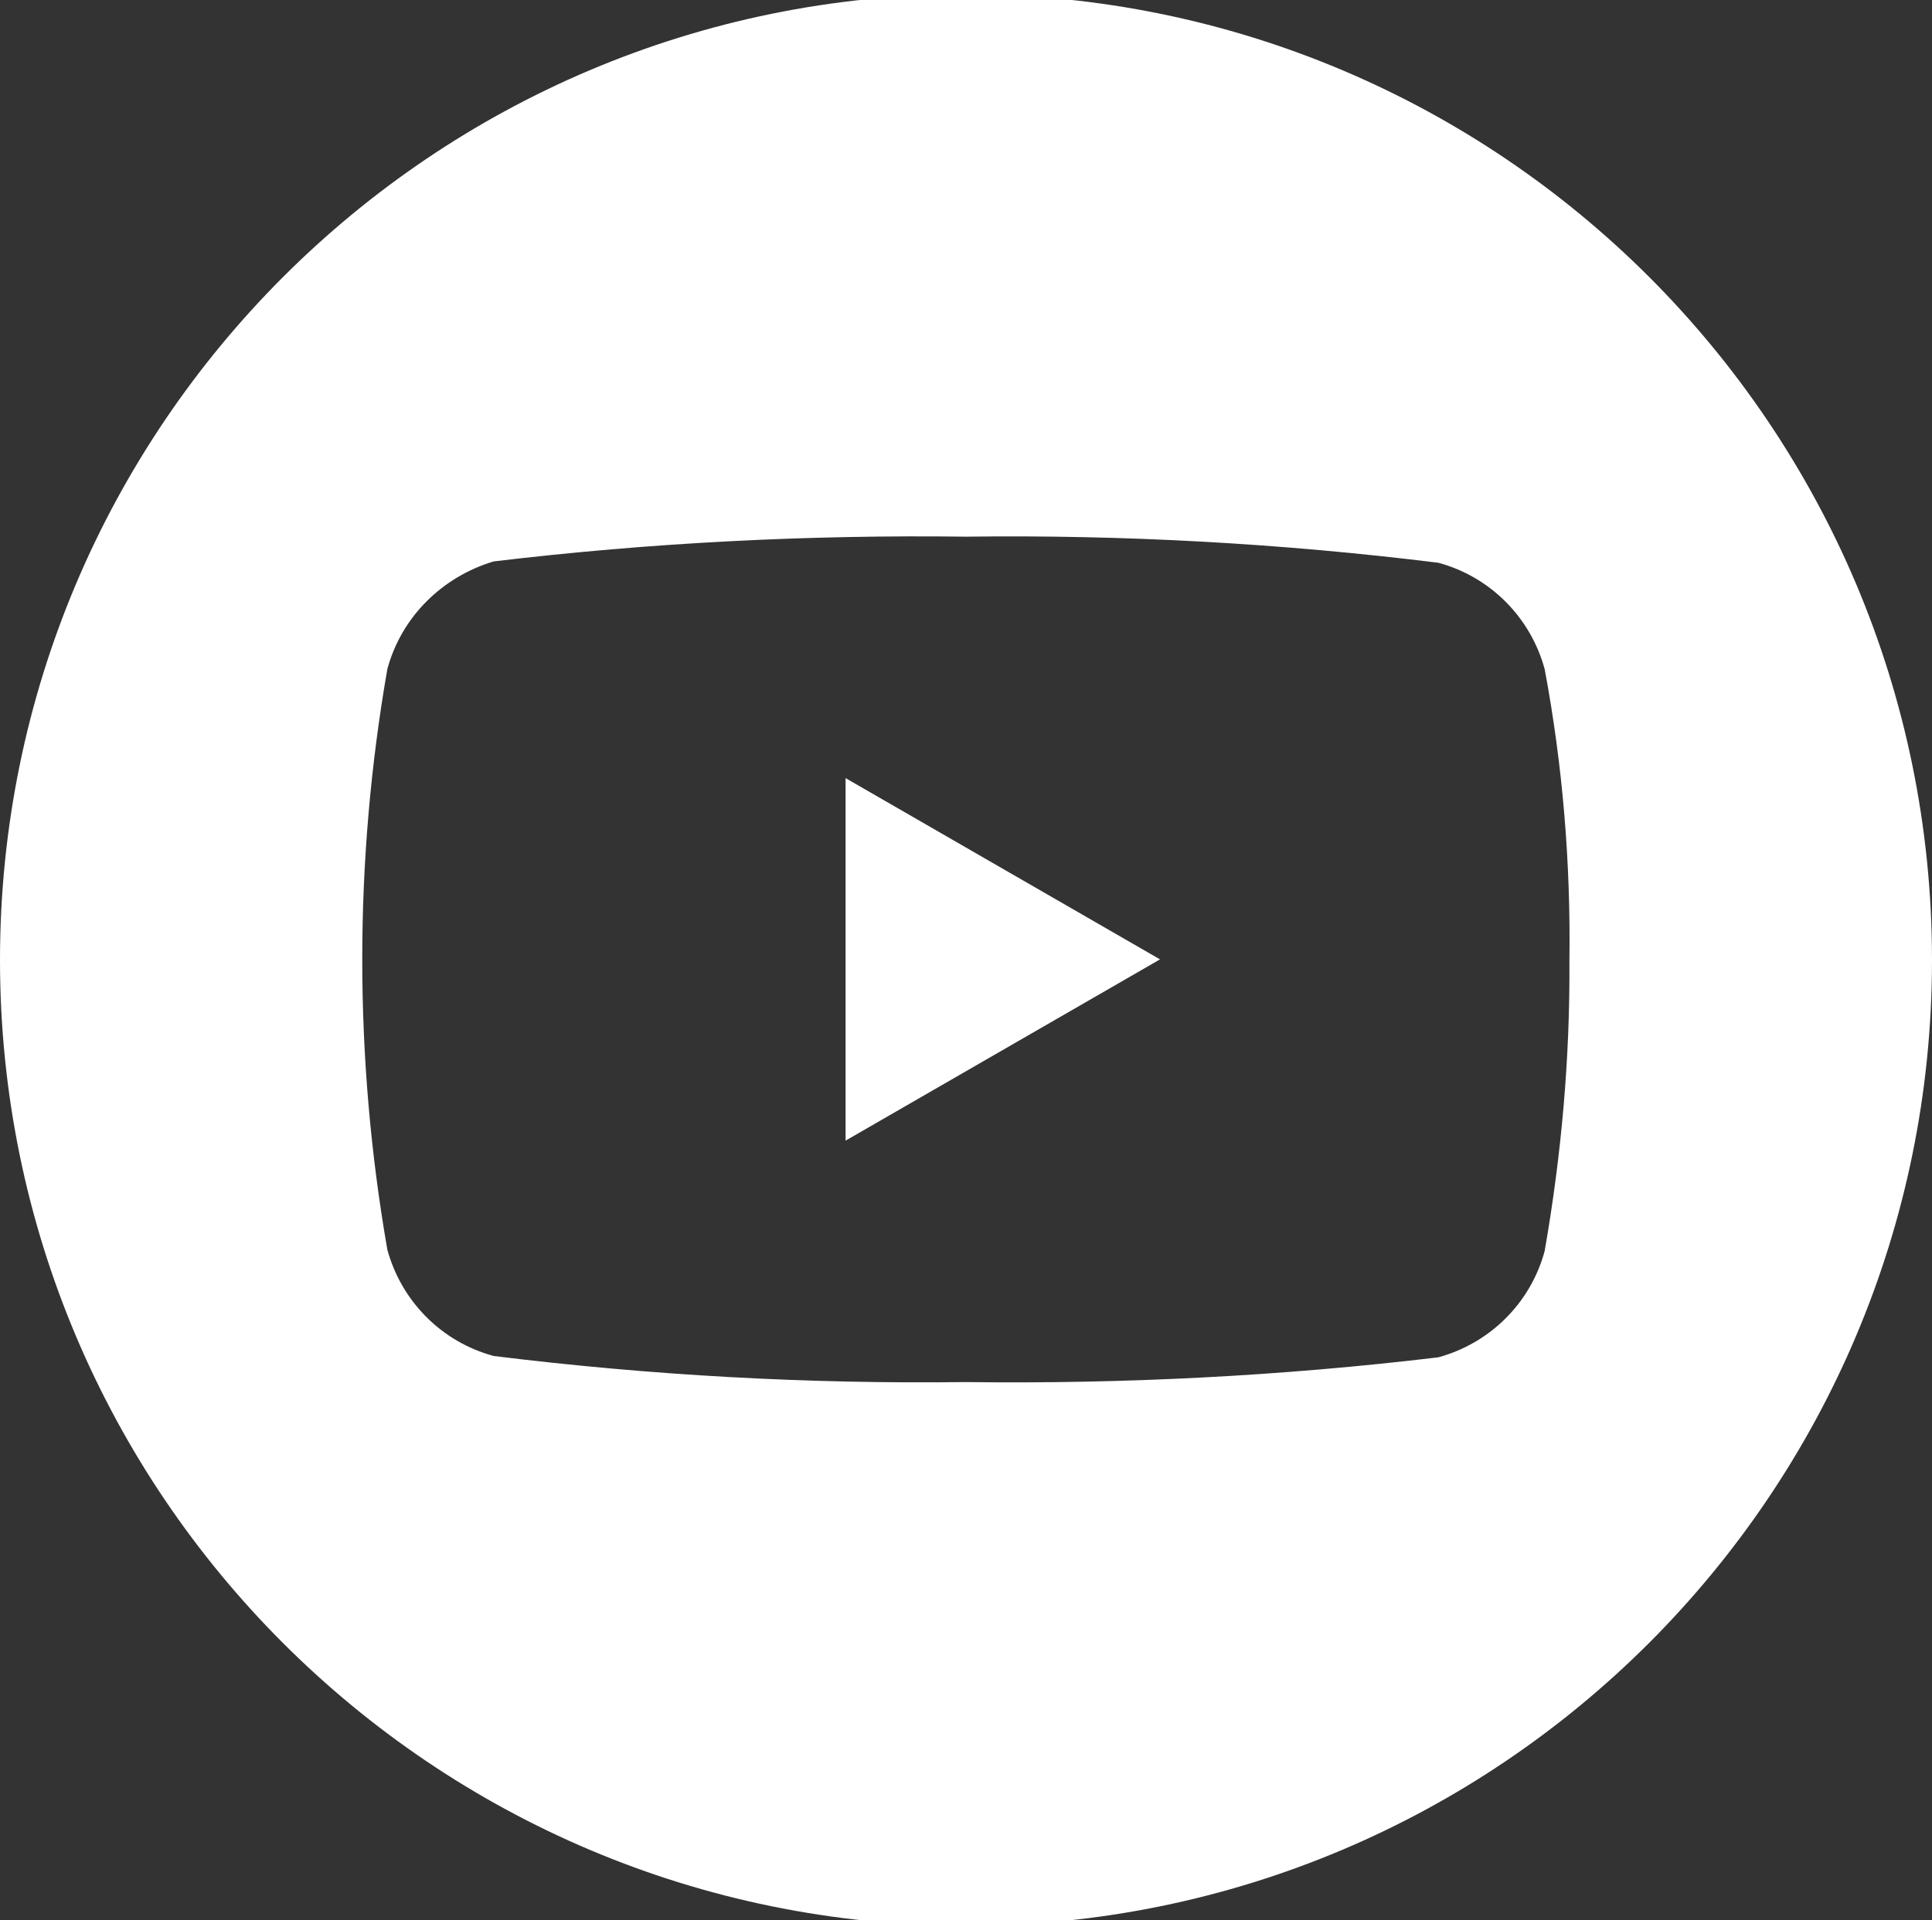 <?xml version="1.0" encoding="utf-8"?>
<!-- Generator: Adobe Illustrator 26.2.1, SVG Export Plug-In . SVG Version: 6.00 Build 0)  -->
<svg version="1.1" id="Layer_1" xmlns="http://www.w3.org/2000/svg" xmlns:xlink="http://www.w3.org/1999/xlink" x="0px" y="0px"
	 width="28.88px" height="28.71px" viewBox="0 0 28.88 28.71" enable-background="new 0 0 28.88 28.71" xml:space="preserve">
<rect x="0" y="0" width="28.88" height="28.71" fill="#333333" stroke="none"/>
<g id="Group_5107" transform="translate(-140 384.884) rotate(-90)">
	<path id="Path_1575" fill="#FFFFFF" d="M367.83,152.64l2.71,4.7l2.71-4.7H367.83z"/>
	<path id="Path_1576" fill="#FFFFFF" d="M384.97,154.44c0-7.98-6.47-14.44-14.44-14.44c-7.98,0-14.44,6.47-14.44,14.44
		c0,7.98,6.47,14.44,14.44,14.44h0C378.51,168.88,384.97,162.42,384.97,154.44z M370.52,163.46c-1.46,0.01-2.91-0.12-4.34-0.37
		c-0.78-0.21-1.38-0.82-1.59-1.59c-0.28-2.34-0.4-4.7-0.37-7.06c-0.03-2.36,0.1-4.72,0.39-7.06c0.21-0.78,0.82-1.38,1.59-1.59
		c2.87-0.5,5.81-0.5,8.68,0c0.78,0.21,1.38,0.82,1.61,1.59c0.28,2.34,0.4,4.7,0.37,7.06c0.03,2.36-0.1,4.72-0.39,7.06
		c-0.21,0.78-0.82,1.38-1.59,1.59C373.44,163.36,371.98,163.48,370.52,163.46z"/>
</g>
<g>
</g>
<g>
</g>
<g>
</g>
<g>
</g>
<g>
</g>
<g>
</g>
</svg>

